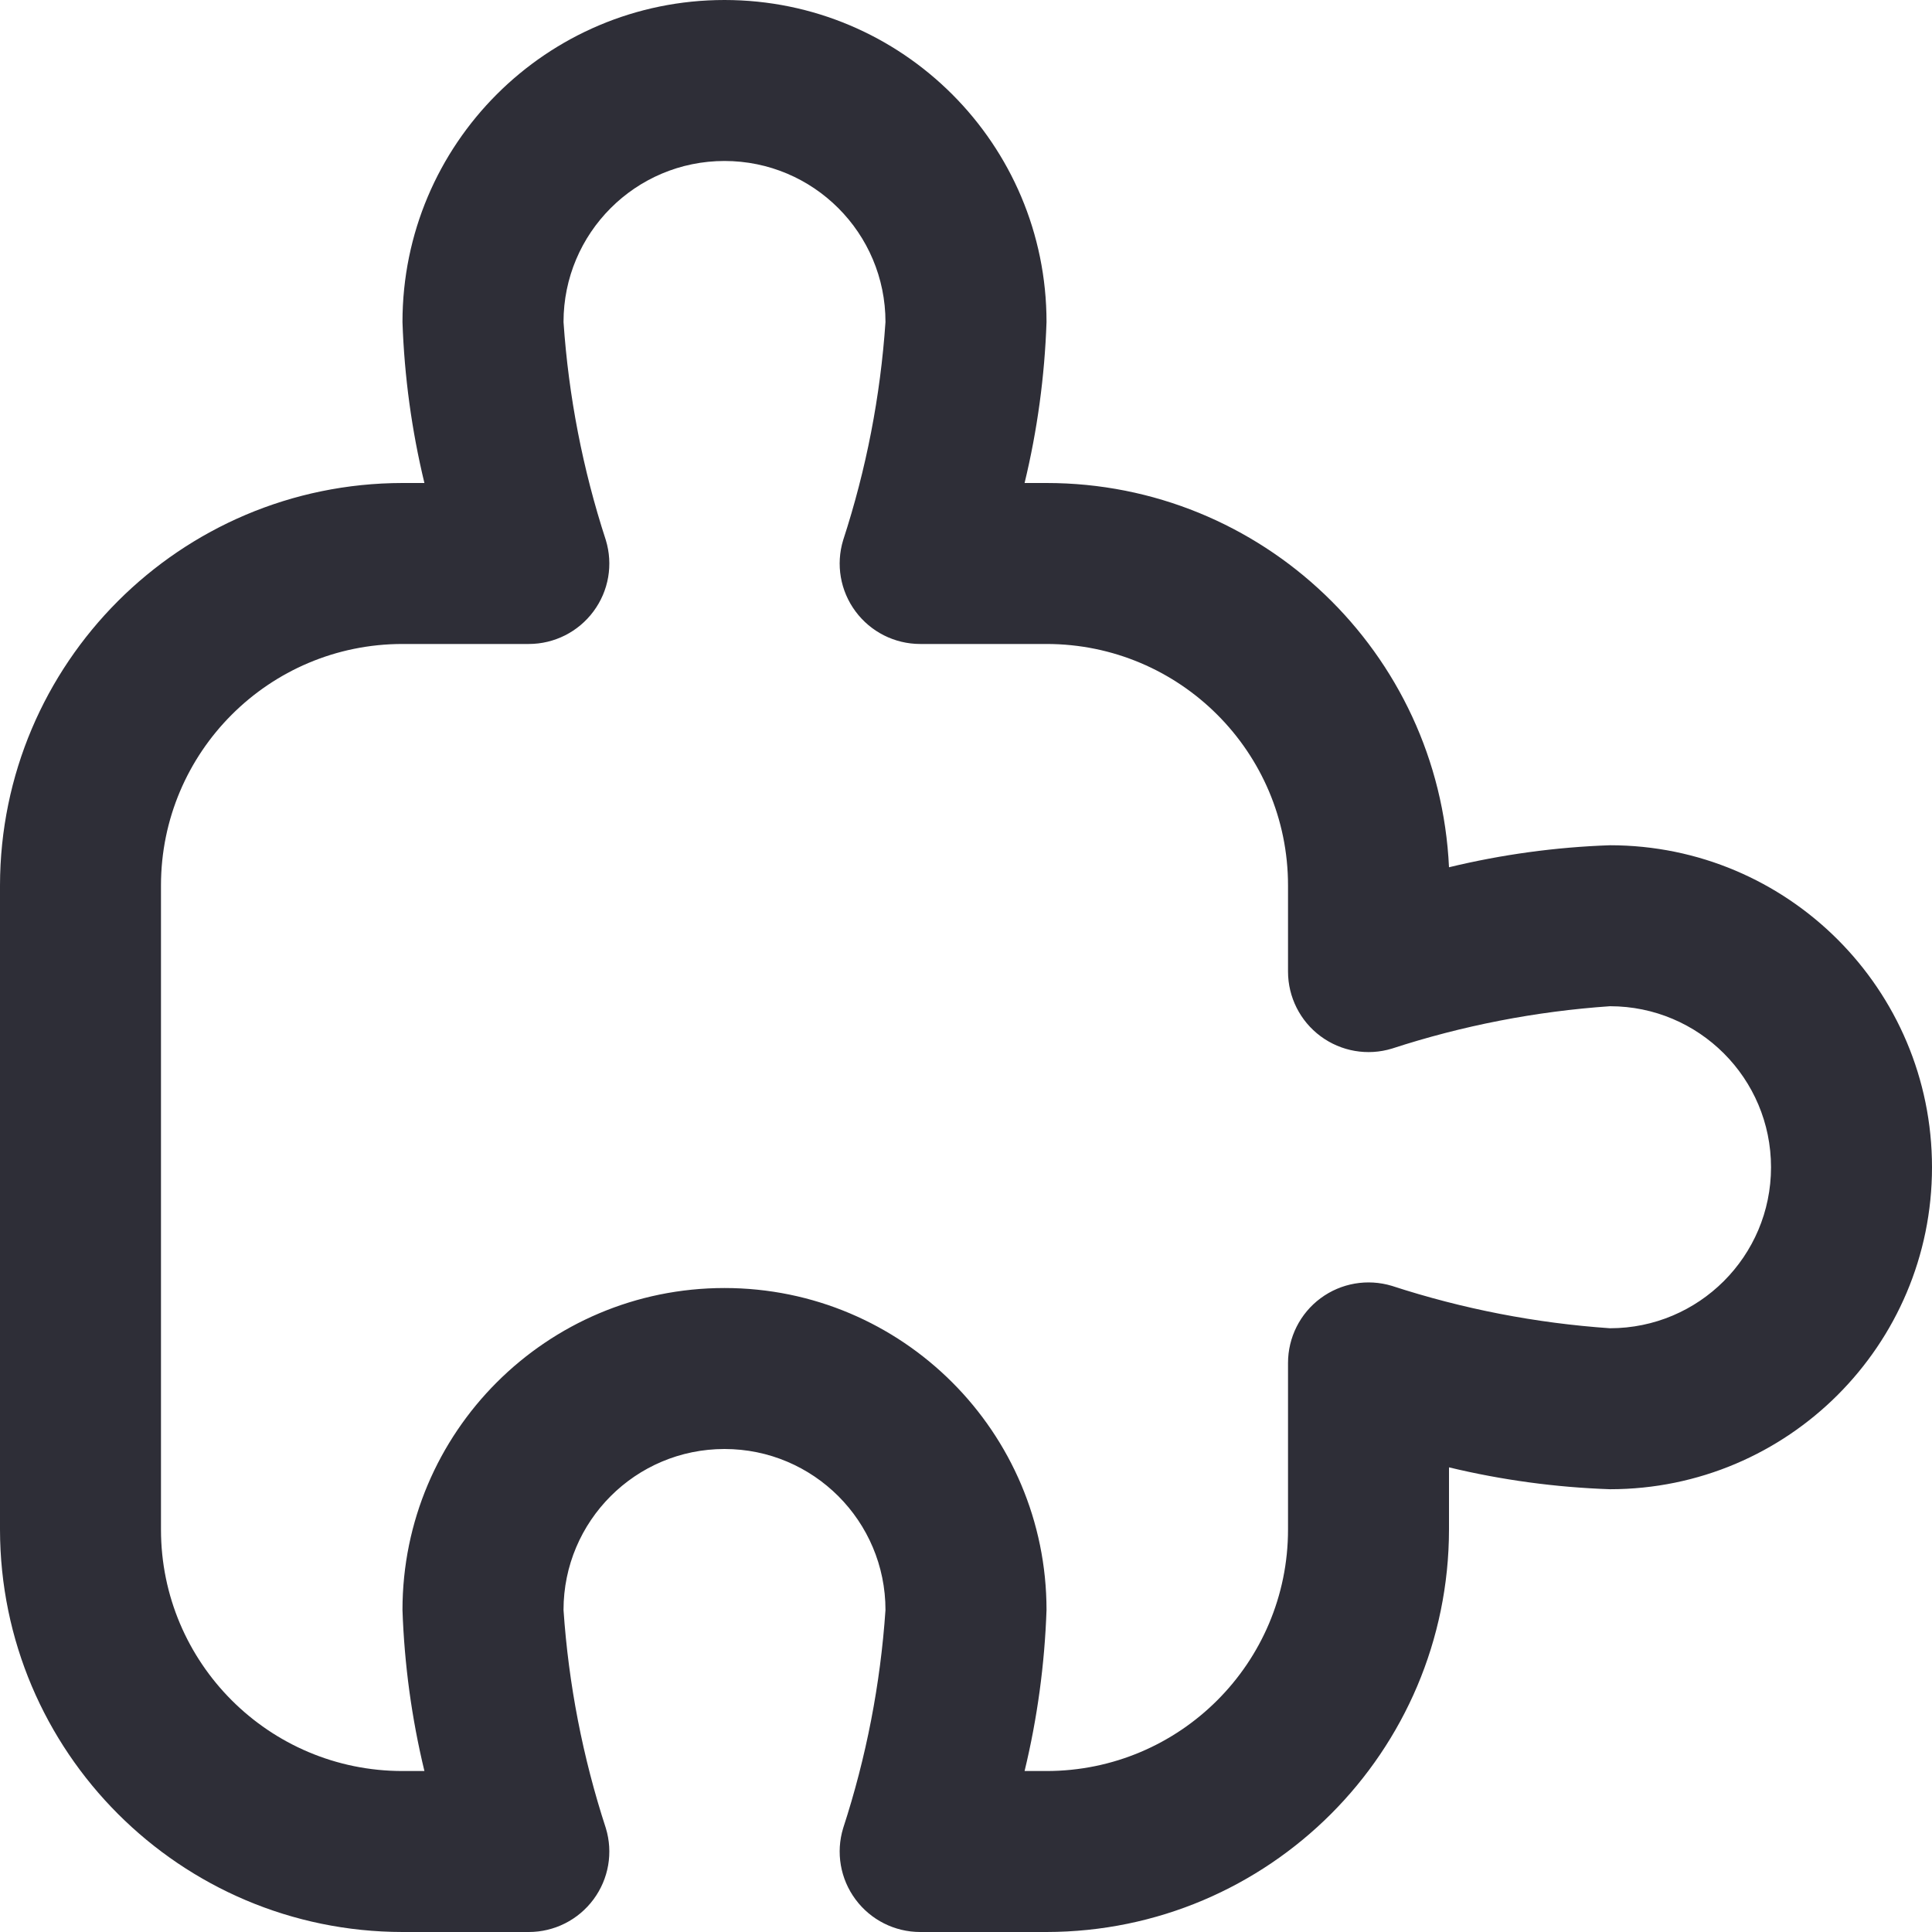 <?xml version="1.0" encoding="UTF-8"?>
<svg width="28px" height="28px" viewBox="0 0 28 28" version="1.1" xmlns="http://www.w3.org/2000/svg" xmlns:xlink="http://www.w3.org/1999/xlink">
    <title>puzzle (1)</title>
    <g id="Page-1" stroke="none" stroke-width="1" fill="none" fill-rule="evenodd">
        <g id="serviceOfferingCluster-final" transform="translate(-1465, -3970)" fill="#2E2E37" fill-rule="nonzero">
            <g id="Group-8" transform="translate(260, 3654)">
                <g id="Group-7" transform="translate(0, 282)">
                    <g id="Group-15-Copy-11" transform="translate(1059, 0)">
                        <g id="Group-12" transform="translate(26, 27)">
                            <g id="Group-13" transform="translate(113, 0)">
                                <g id="puzzle-(1)" transform="translate(7, 7)">
                                    <path d="M15.167,28 L13.336,28 C12.967,28 12.619,27.825 12.399,27.528 C12.178,27.231 12.112,26.847 12.22,26.494 C12.554,25.47 12.76,24.408 12.833,23.333 C12.833,22.045 11.789,21 10.5,21 C9.211,21 8.167,22.045 8.167,23.333 C8.24,24.408 8.446,25.47 8.78,26.494 C8.888,26.847 8.822,27.231 8.601,27.528 C8.381,27.825 8.033,28 7.664,28 L5.833,28 C2.613,27.996 0.004,25.387 0,22.167 L0,12.833 C0.004,9.613 2.613,7.004 5.833,7 L6.151,7 C5.966,6.235 5.86,5.453 5.833,4.667 C5.833,2.089 7.923,0 10.5,0 C13.077,0 15.167,2.089 15.167,4.667 C15.14,5.453 15.034,6.235 14.849,7 L15.167,7 C18.286,7 20.855,9.452 21,12.569 C21.765,12.384 22.547,12.277 23.333,12.25 C25.911,12.25 28,14.339 28,16.917 C28,19.494 25.911,21.583 23.333,21.583 C22.547,21.556 21.765,21.45 21,21.266 L21,22.167 C20.996,25.387 18.387,27.996 15.167,28 Z M14.849,25.667 L15.167,25.667 C17.1,25.667 18.667,24.1 18.667,22.167 L18.667,19.753 C18.667,19.383 18.842,19.035 19.139,18.815 C19.436,18.595 19.819,18.529 20.173,18.636 C21.197,18.97 22.259,19.176 23.333,19.25 C24.622,19.25 25.667,18.205 25.667,16.917 C25.667,15.628 24.622,14.583 23.333,14.583 C22.259,14.657 21.197,14.863 20.173,15.197 C19.819,15.305 19.436,15.238 19.139,15.018 C18.842,14.798 18.667,14.45 18.667,14.081 L18.667,12.833 C18.667,10.9 17.1,9.333 15.167,9.333 L13.336,9.333 C12.967,9.333 12.619,9.158 12.399,8.861 C12.178,8.564 12.112,8.181 12.22,7.827 C12.554,6.803 12.76,5.741 12.833,4.667 C12.833,3.378 11.789,2.333 10.5,2.333 C9.211,2.333 8.167,3.378 8.167,4.667 C8.24,5.741 8.446,6.803 8.78,7.827 C8.888,8.181 8.822,8.564 8.601,8.861 C8.381,9.158 8.033,9.333 7.664,9.333 L5.833,9.333 C3.9,9.333 2.333,10.9 2.333,12.833 L2.333,22.167 C2.333,24.1 3.9,25.667 5.833,25.667 L6.151,25.667 C5.966,24.902 5.86,24.12 5.833,23.333 C5.833,20.756 7.923,18.667 10.5,18.667 C13.077,18.667 15.167,20.756 15.167,23.333 C15.14,24.12 15.034,24.902 14.849,25.667 Z" id="Shape"></path>
                                </g>
                            </g>
                        </g>
                    </g>
                </g>
            </g>
        </g>
    </g>
</svg>